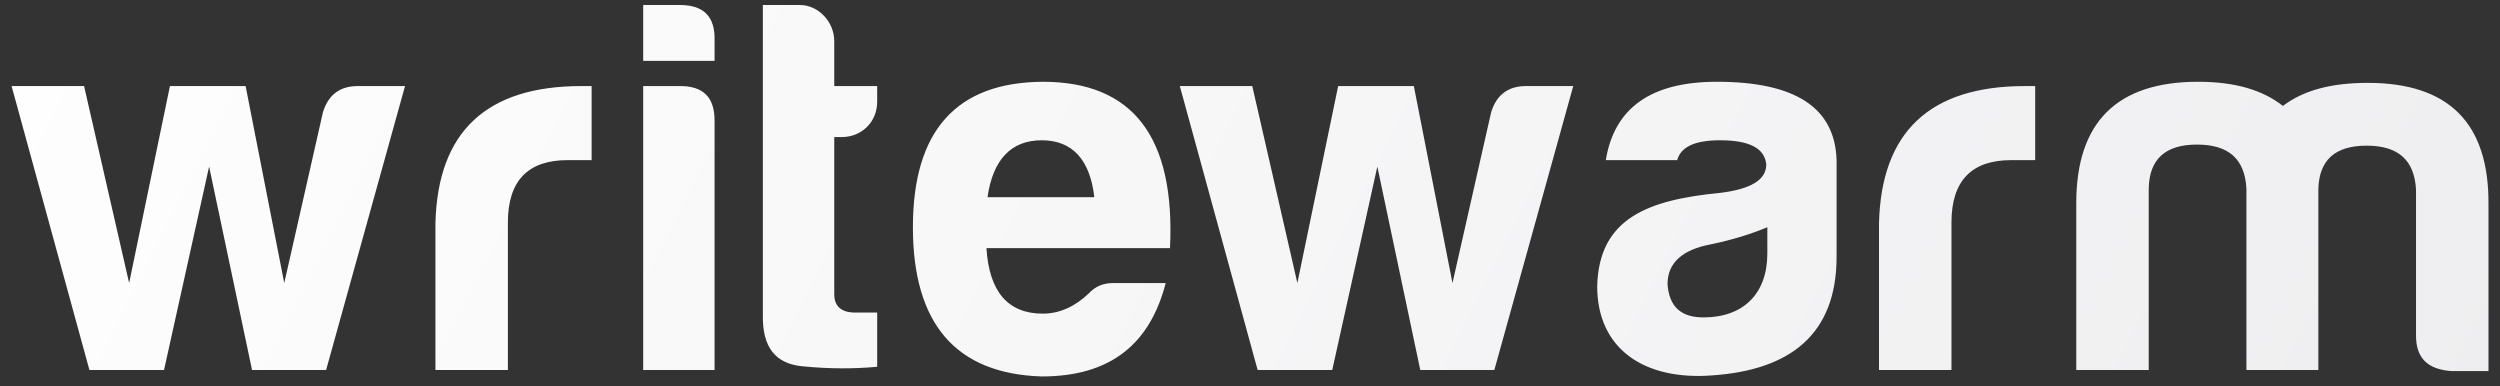 <svg width="110" height="17" viewBox="0 0 110 17" fill="none" xmlns="http://www.w3.org/2000/svg">
<rect x="0" y="0" width="110" height="17" fill="#333333" stroke="none"/>
<path d="M15.743 3.787H17.821L14.349 16.28H11.09L9.201 7.33L7.217 16.28H3.935L0.51 3.787H3.699L5.682 12.454L7.477 3.787H10.807L12.507 12.454L14.208 4.944C14.444 4.165 14.963 3.787 15.743 3.787ZM19.159 16.28V9.833C19.253 5.795 21.402 3.787 25.582 3.787H26.031V7.046H24.968C23.221 7.046 22.347 7.967 22.347 9.786V16.28H19.159ZM28.3 0.221H29.929C30.968 0.221 31.464 0.741 31.441 1.756V2.677H28.3V0.221ZM28.3 3.787H29.929C30.945 3.787 31.441 4.283 31.441 5.299V16.28H28.3V3.787ZM38.596 4.472C38.596 5.369 37.912 6.031 37.038 6.031H36.707V12.95C36.707 13.47 37.014 13.753 37.628 13.753H38.596V16.138C37.581 16.233 36.471 16.233 35.29 16.115C34.109 15.997 33.543 15.265 33.566 13.871V0.221H35.196C36.022 0.221 36.707 0.977 36.707 1.803V3.787H38.596V4.472ZM51.291 12.454C50.606 15.099 48.906 16.564 45.836 16.564C42.058 16.445 40.168 14.249 40.168 9.998C40.168 5.747 42.081 3.622 45.883 3.598C49.851 3.598 51.716 6.031 51.48 10.919H43.404C43.522 12.832 44.348 13.8 45.883 13.8C46.615 13.8 47.3 13.493 47.914 12.903C48.197 12.596 48.552 12.454 48.977 12.454H51.291ZM45.836 6.172C44.49 6.172 43.687 7.023 43.451 8.676H48.15C47.961 7.023 47.182 6.172 45.836 6.172ZM67.144 3.787H69.223L65.751 16.28H62.492L60.603 7.33L58.619 16.28H55.336L51.912 3.787H55.1L57.084 12.454L58.879 3.787H62.209L63.909 12.454L65.609 4.944C65.846 4.165 66.365 3.787 67.144 3.787ZM74.953 13.966C76.701 13.966 77.763 12.927 77.763 11.155V9.998C77.031 10.305 76.181 10.565 75.26 10.754C74.008 10.99 73.371 11.581 73.371 12.502C73.442 13.493 73.961 13.966 74.953 13.966ZM75.685 6.172C74.575 6.172 73.961 6.456 73.796 7.046H70.655C71.033 4.732 72.662 3.598 75.543 3.598C78.991 3.598 80.739 4.732 80.81 7.046V11.297C80.81 14.745 78.731 16.28 75.354 16.516C72.355 16.752 70.277 15.359 70.277 12.596C70.348 9.597 72.52 8.794 75.685 8.487C77.031 8.321 77.716 7.92 77.716 7.235C77.645 6.527 76.984 6.172 75.685 6.172ZM82.676 16.28V9.833C82.771 5.795 84.92 3.787 89.1 3.787H89.549V7.046H88.486C86.738 7.046 85.865 7.967 85.865 9.786V16.28H82.676ZM96.67 6.361C95.276 6.361 94.568 6.999 94.544 8.298V16.28H91.356V8.935C91.356 5.369 93.151 3.598 96.717 3.598C98.323 3.598 99.551 3.953 100.448 4.661C101.346 3.976 102.574 3.646 104.18 3.646C107.746 3.646 109.517 5.417 109.493 8.983V16.327H107.864C106.825 16.256 106.305 15.761 106.305 14.769V8.345C106.234 7.046 105.526 6.409 104.132 6.409C102.739 6.409 102.031 7.046 102.007 8.345V16.28H98.843V8.298C98.772 6.999 98.063 6.361 96.67 6.361Z" fill="url(#paint0_linear_117_2018)"/>
<defs>
<linearGradient id="paint0_linear_117_2018" x1="-7.46" y1="2.504" x2="93.136" y2="52.985" gradientUnits="userSpaceOnUse">
<stop stop-color="white"/>
<stop offset="1" stop-color="#EEEEF0"/>
</linearGradient>
</defs>
</svg>
